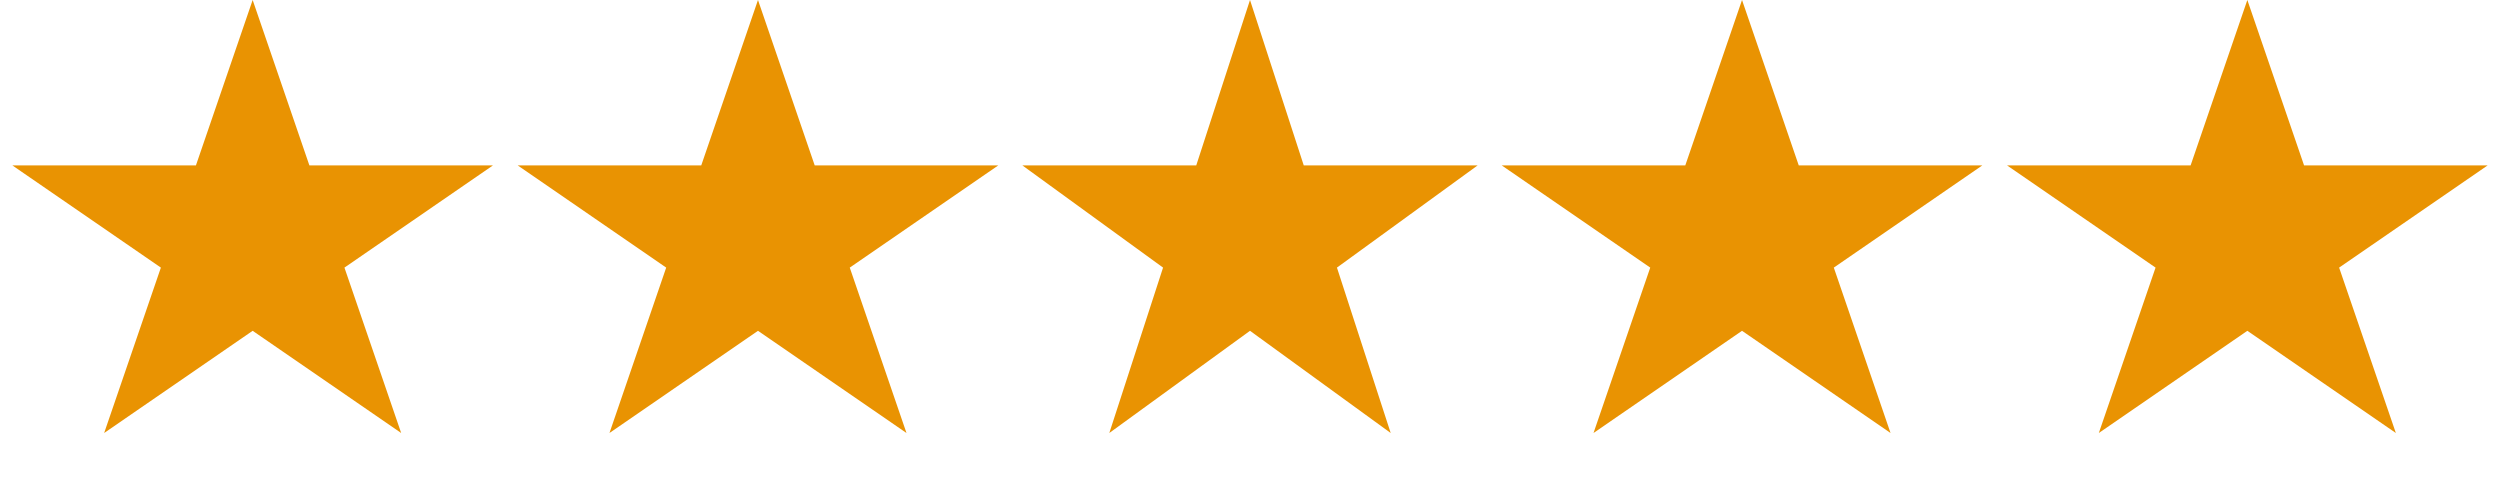 <?xml version="1.0" encoding="UTF-8"?> <svg xmlns="http://www.w3.org/2000/svg" width="94" height="18" viewBox="0 0 94 18" fill="none"> <path d="M9.5 0L11.633 6.219H18.535L12.951 10.062L15.084 16.281L9.5 12.438L3.916 16.281L6.049 10.062L0.465 6.219H7.367L9.5 0Z" fill="#E99302"></path> <path d="M28.5 0L30.633 6.219H37.535L31.951 10.062L34.084 16.281L28.5 12.438L22.916 16.281L25.049 10.062L19.465 6.219H26.367L28.5 0Z" fill="#E99302"></path> <path d="M47 0L49.021 6.219H55.559L50.269 10.062L52.29 16.281L47 12.438L41.71 16.281L43.731 10.062L38.441 6.219H44.979L47 0Z" fill="#E99302"></path> <path d="M65.5 0L67.633 6.219H74.535L68.951 10.062L71.084 16.281L65.5 12.438L59.916 16.281L62.049 10.062L56.465 6.219H63.367L65.5 0Z" fill="#E99302"></path> <path d="M84.5 0L86.633 6.219H93.535L87.951 10.062L90.084 16.281L84.5 12.438L78.916 16.281L81.049 10.062L75.465 6.219H82.367L84.5 0Z" fill="#E99302"></path> </svg> 